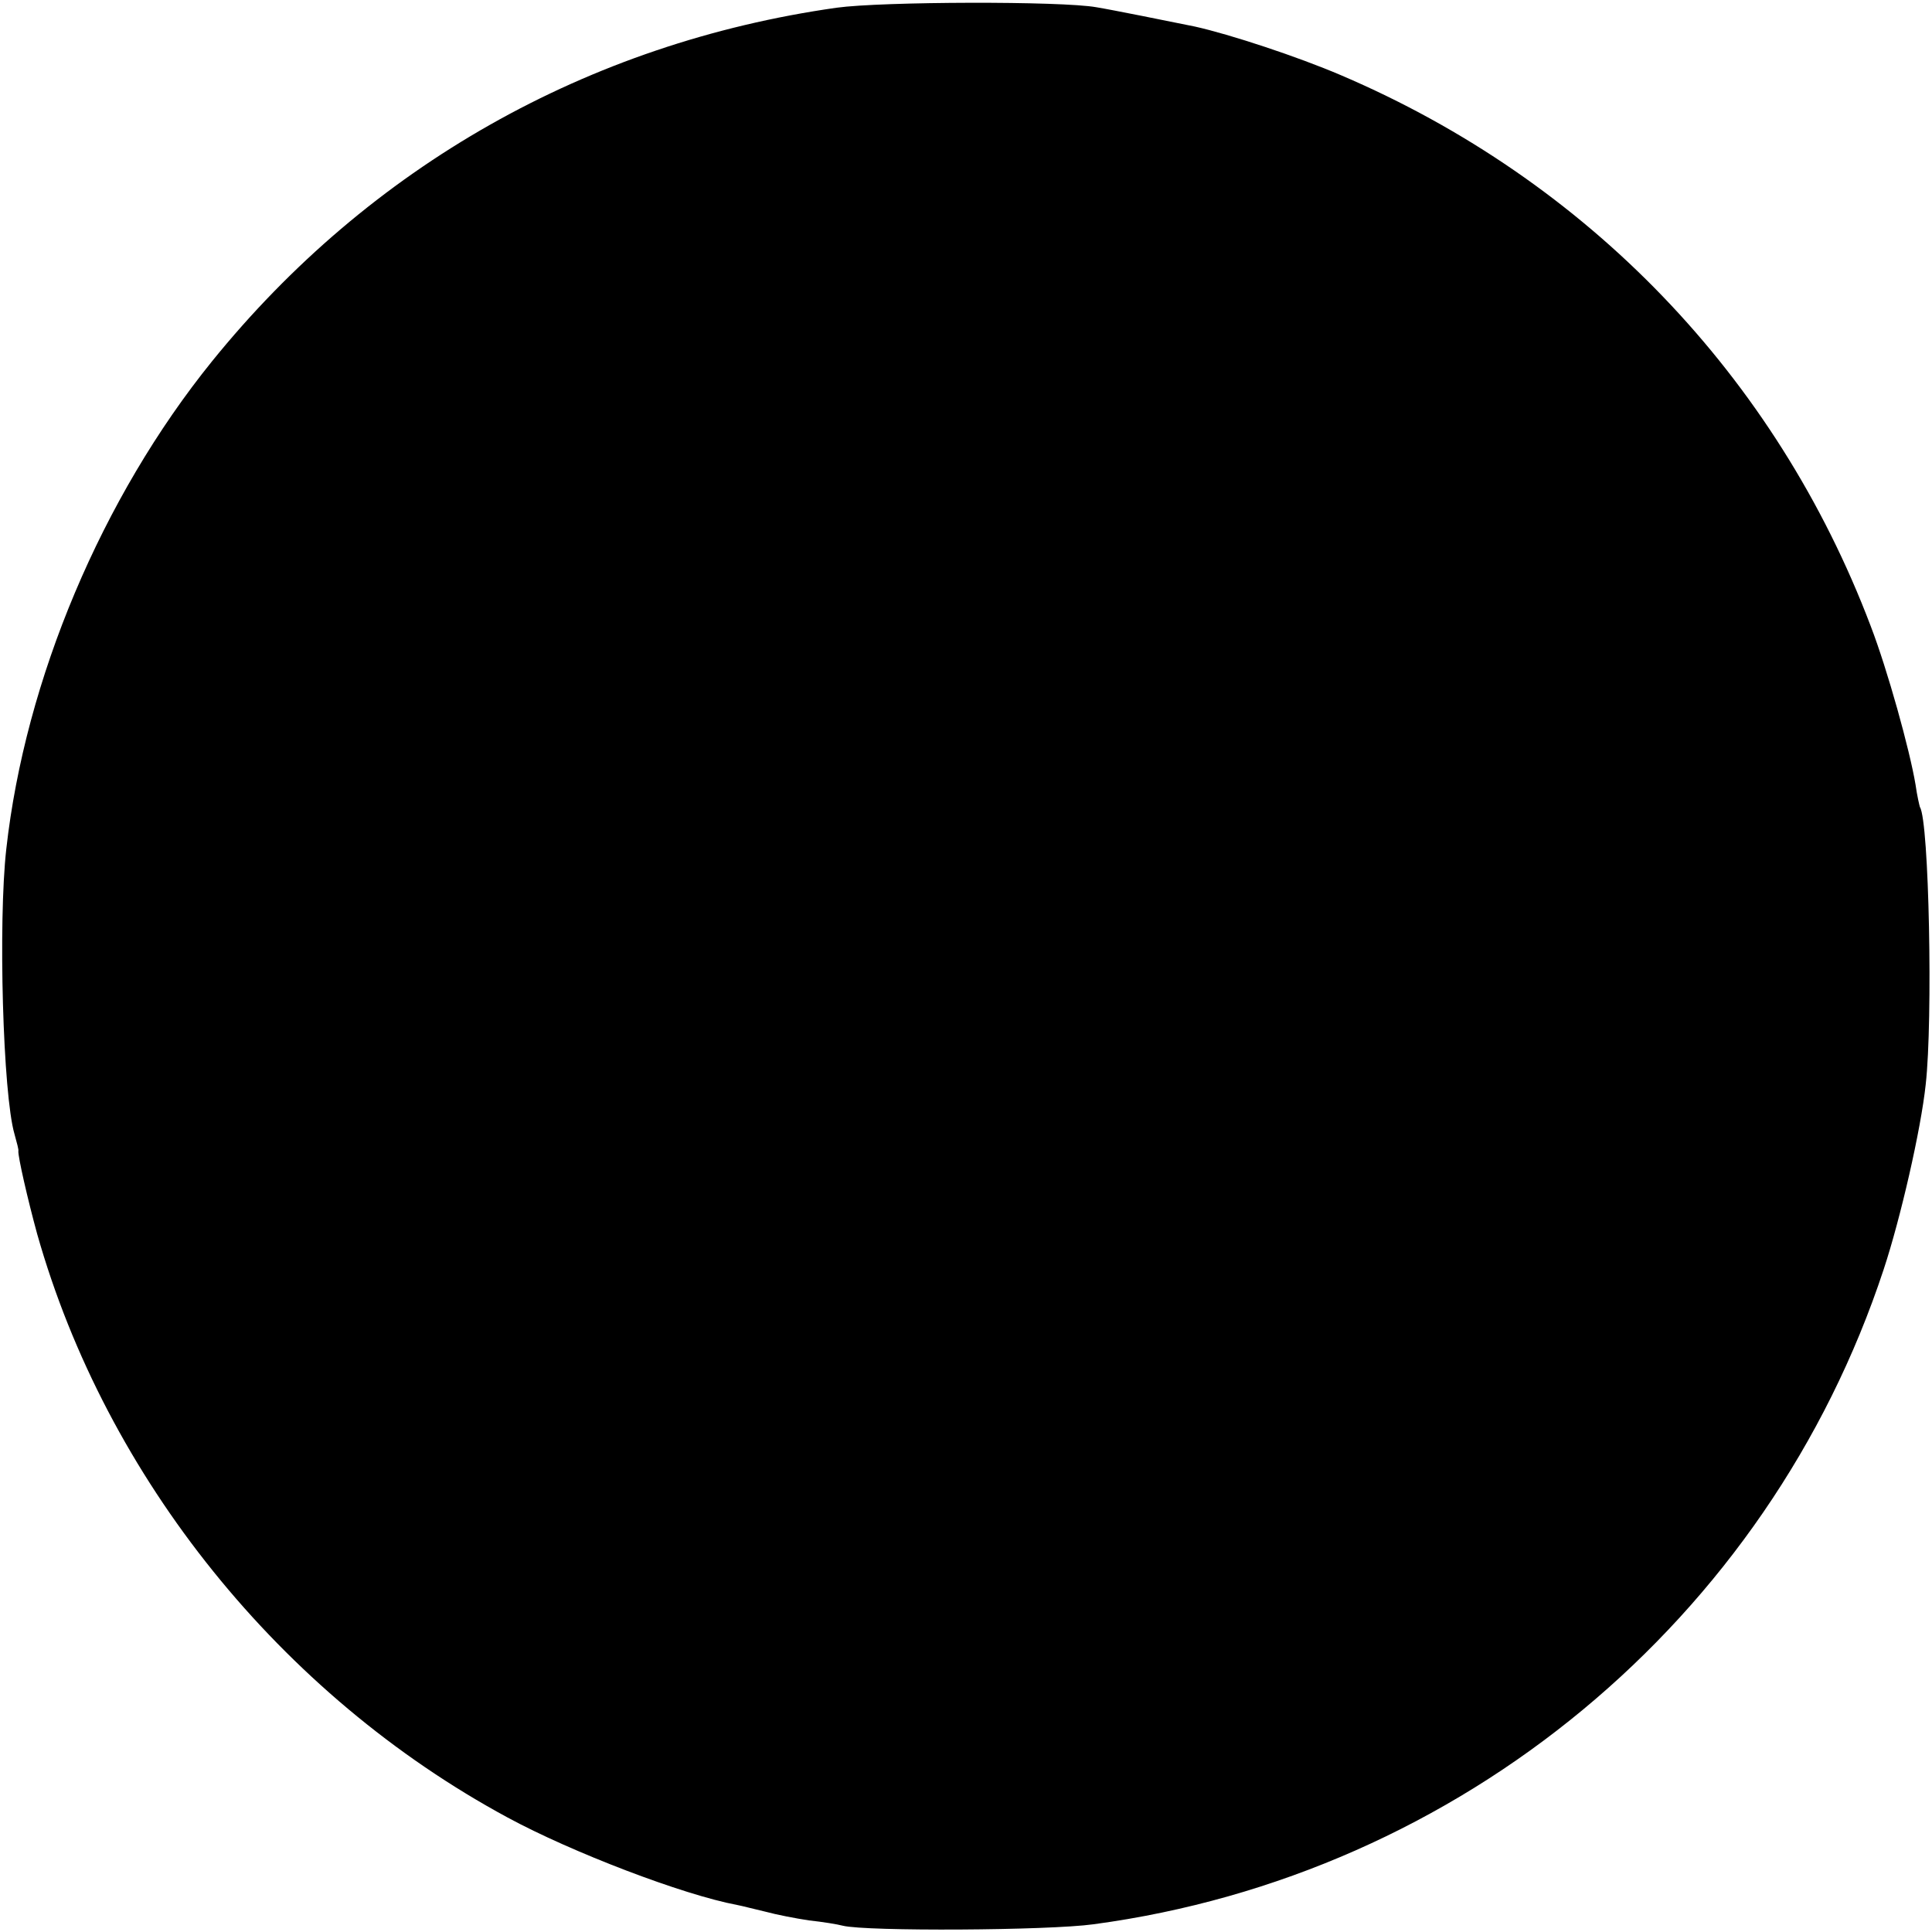 <?xml version="1.0" standalone="no"?>
<!DOCTYPE svg PUBLIC "-//W3C//DTD SVG 20010904//EN"
 "http://www.w3.org/TR/2001/REC-SVG-20010904/DTD/svg10.dtd">
<svg version="1.0" xmlns="http://www.w3.org/2000/svg"
 width="400pt" height="400pt" viewBox="0 0 400 400"
 preserveAspectRatio="xMidYMid meet">
<g transform="translate(0,400) scale(0.1,-0.1)"
fill="#000000" stroke="none">
<path d="M1732 3984 c-515 -73 -967 -329 -1293 -732 -228 -282 -387 -659 -426
-1010 -17 -151 -7 -508 17 -590 5 -18 9 -33 8 -35 -1 -11 19 -99 39 -172 143
-505 504 -954 974 -1208 133 -72 363 -160 475 -181 11 -2 37 -9 59 -14 22 -6
63 -14 90 -18 28 -3 59 -8 70 -11 49 -12 425 -10 519 3 760 102 1397 631 1636
1356 35 106 77 289 87 383 15 133 7 545 -12 574 -1 3 -6 24 -9 46 -12 72 -58
238 -93 329 -196 517 -586 922 -1096 1140 -91 39 -231 85 -303 101 -54 11
-173 35 -204 40 -72 13 -444 12 -538 -1z"/>
</g>
</svg>
